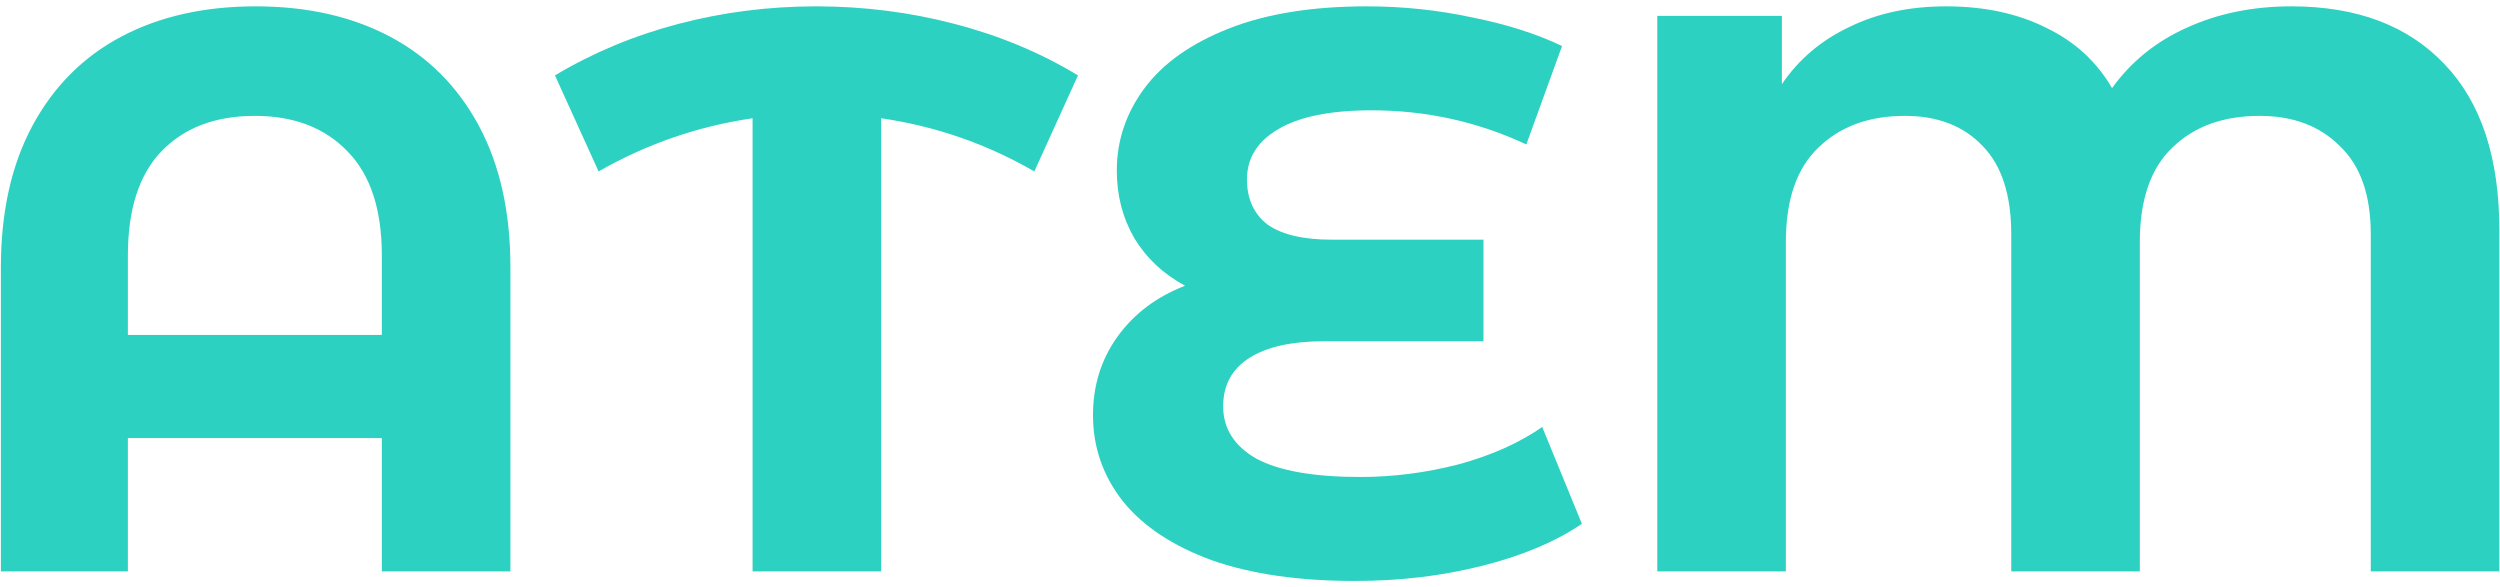<svg width="315" height="74" viewBox="0 0 315 74" fill="none" xmlns="http://www.w3.org/2000/svg">
<path d="M32.212 0.8C38.679 0.8 44.312 2.067 49.112 4.6C53.912 7.133 57.645 10.867 60.312 15.8C62.979 20.733 64.312 26.7 64.312 33.7V72H48.112V55.2H16.112V72H0.112V33.7C0.112 26.7 1.445 20.733 4.112 15.8C6.779 10.867 10.512 7.133 15.312 4.6C20.112 2.067 25.745 0.8 32.212 0.8ZM48.112 42.2V32.2C48.112 26.4 46.679 22.033 43.812 19.1C40.945 16.1 37.045 14.6 32.112 14.6C27.112 14.6 23.179 16.1 20.312 19.1C17.512 22.033 16.112 26.4 16.112 32.2V42.2H48.112ZM130.325 21.6C124.325 18.133 117.892 15.9 111.025 14.9V72H94.825V14.9C87.959 15.9 81.492 18.133 75.425 21.6L69.925 9.5C74.725 6.633 79.925 4.467 85.525 3C91.125 1.533 96.892 0.8 102.825 0.8C108.825 0.8 114.625 1.533 120.225 3C125.892 4.467 131.092 6.633 135.825 9.5L130.325 21.6ZM288.718 0.8C296.984 0.8 303.418 3.233 308.018 8.1C312.618 12.9 314.918 19.867 314.918 29V72H298.718V29.5C298.718 24.567 297.418 20.867 294.818 18.4C292.284 15.867 288.918 14.6 284.718 14.6C280.118 14.6 276.451 15.933 273.718 18.6C270.984 21.2 269.618 25.167 269.618 30.5V72H253.418V29.5C253.418 24.567 252.218 20.867 249.818 18.4C247.418 15.867 244.151 14.6 240.018 14.6C235.484 14.6 231.851 15.933 229.118 18.6C226.384 21.2 225.018 25.167 225.018 30.5V72H208.818V2H224.518V10.6C226.651 7.467 229.484 5.067 233.018 3.4C236.551 1.667 240.618 0.8 245.218 0.8C250.018 0.8 254.218 1.7 257.818 3.5C261.418 5.233 264.184 7.767 266.118 11.1C268.518 7.767 271.651 5.233 275.518 3.5C279.451 1.7 283.851 0.8 288.718 0.8Z" fill="url(#paint0_linear_29_4)"/>
<path d="M199.318 66C195.985 68.267 191.785 70.033 186.718 71.3C181.718 72.567 176.385 73.2 170.718 73.2C163.652 73.2 157.652 72.333 152.718 70.6C147.785 68.8 144.052 66.333 141.518 63.2C138.985 60 137.718 56.367 137.718 52.3C137.718 48.567 138.752 45.267 140.818 42.4C142.885 39.533 145.718 37.4 149.318 36C146.585 34.533 144.452 32.533 142.918 30C141.452 27.467 140.718 24.633 140.718 21.5C140.718 17.7 141.885 14.233 144.218 11.1C146.552 7.967 150.085 5.467 154.818 3.6C159.552 1.733 165.352 0.8 172.218 0.8C176.752 0.8 181.185 1.267 185.518 2.2C189.852 3.067 193.618 4.267 196.818 5.8L192.318 18.2C186.185 15.333 179.685 13.9 172.818 13.9C167.618 13.9 163.685 14.7 161.018 16.3C158.418 17.833 157.118 19.933 157.118 22.6C157.118 25.067 157.985 26.967 159.718 28.3C161.518 29.567 164.218 30.2 167.818 30.2H186.918V43H166.818C162.752 43 159.618 43.7 157.418 45.1C155.218 46.5 154.118 48.533 154.118 51.2C154.118 54 155.518 56.2 158.318 57.8C161.185 59.333 165.552 60.1 171.418 60.1C175.552 60.1 179.685 59.567 183.818 58.5C187.952 57.367 191.452 55.8 194.318 53.8L199.318 66Z" fill="url(#paint1_linear_29_4)"/>
<defs>
<linearGradient id="paint0_linear_29_4" x1="486.186" y1="149.375" x2="-2556.3" y2="940.572" gradientUnits="userSpaceOnUse">
<stop stop-color="#2CD1C2"/>
</linearGradient>
<linearGradient id="paint1_linear_29_4" x1="486.186" y1="149.375" x2="-2556.3" y2="940.572" gradientUnits="userSpaceOnUse">
<stop stop-color="#2CD1C2"/>
</linearGradient>
</defs>
</svg>
